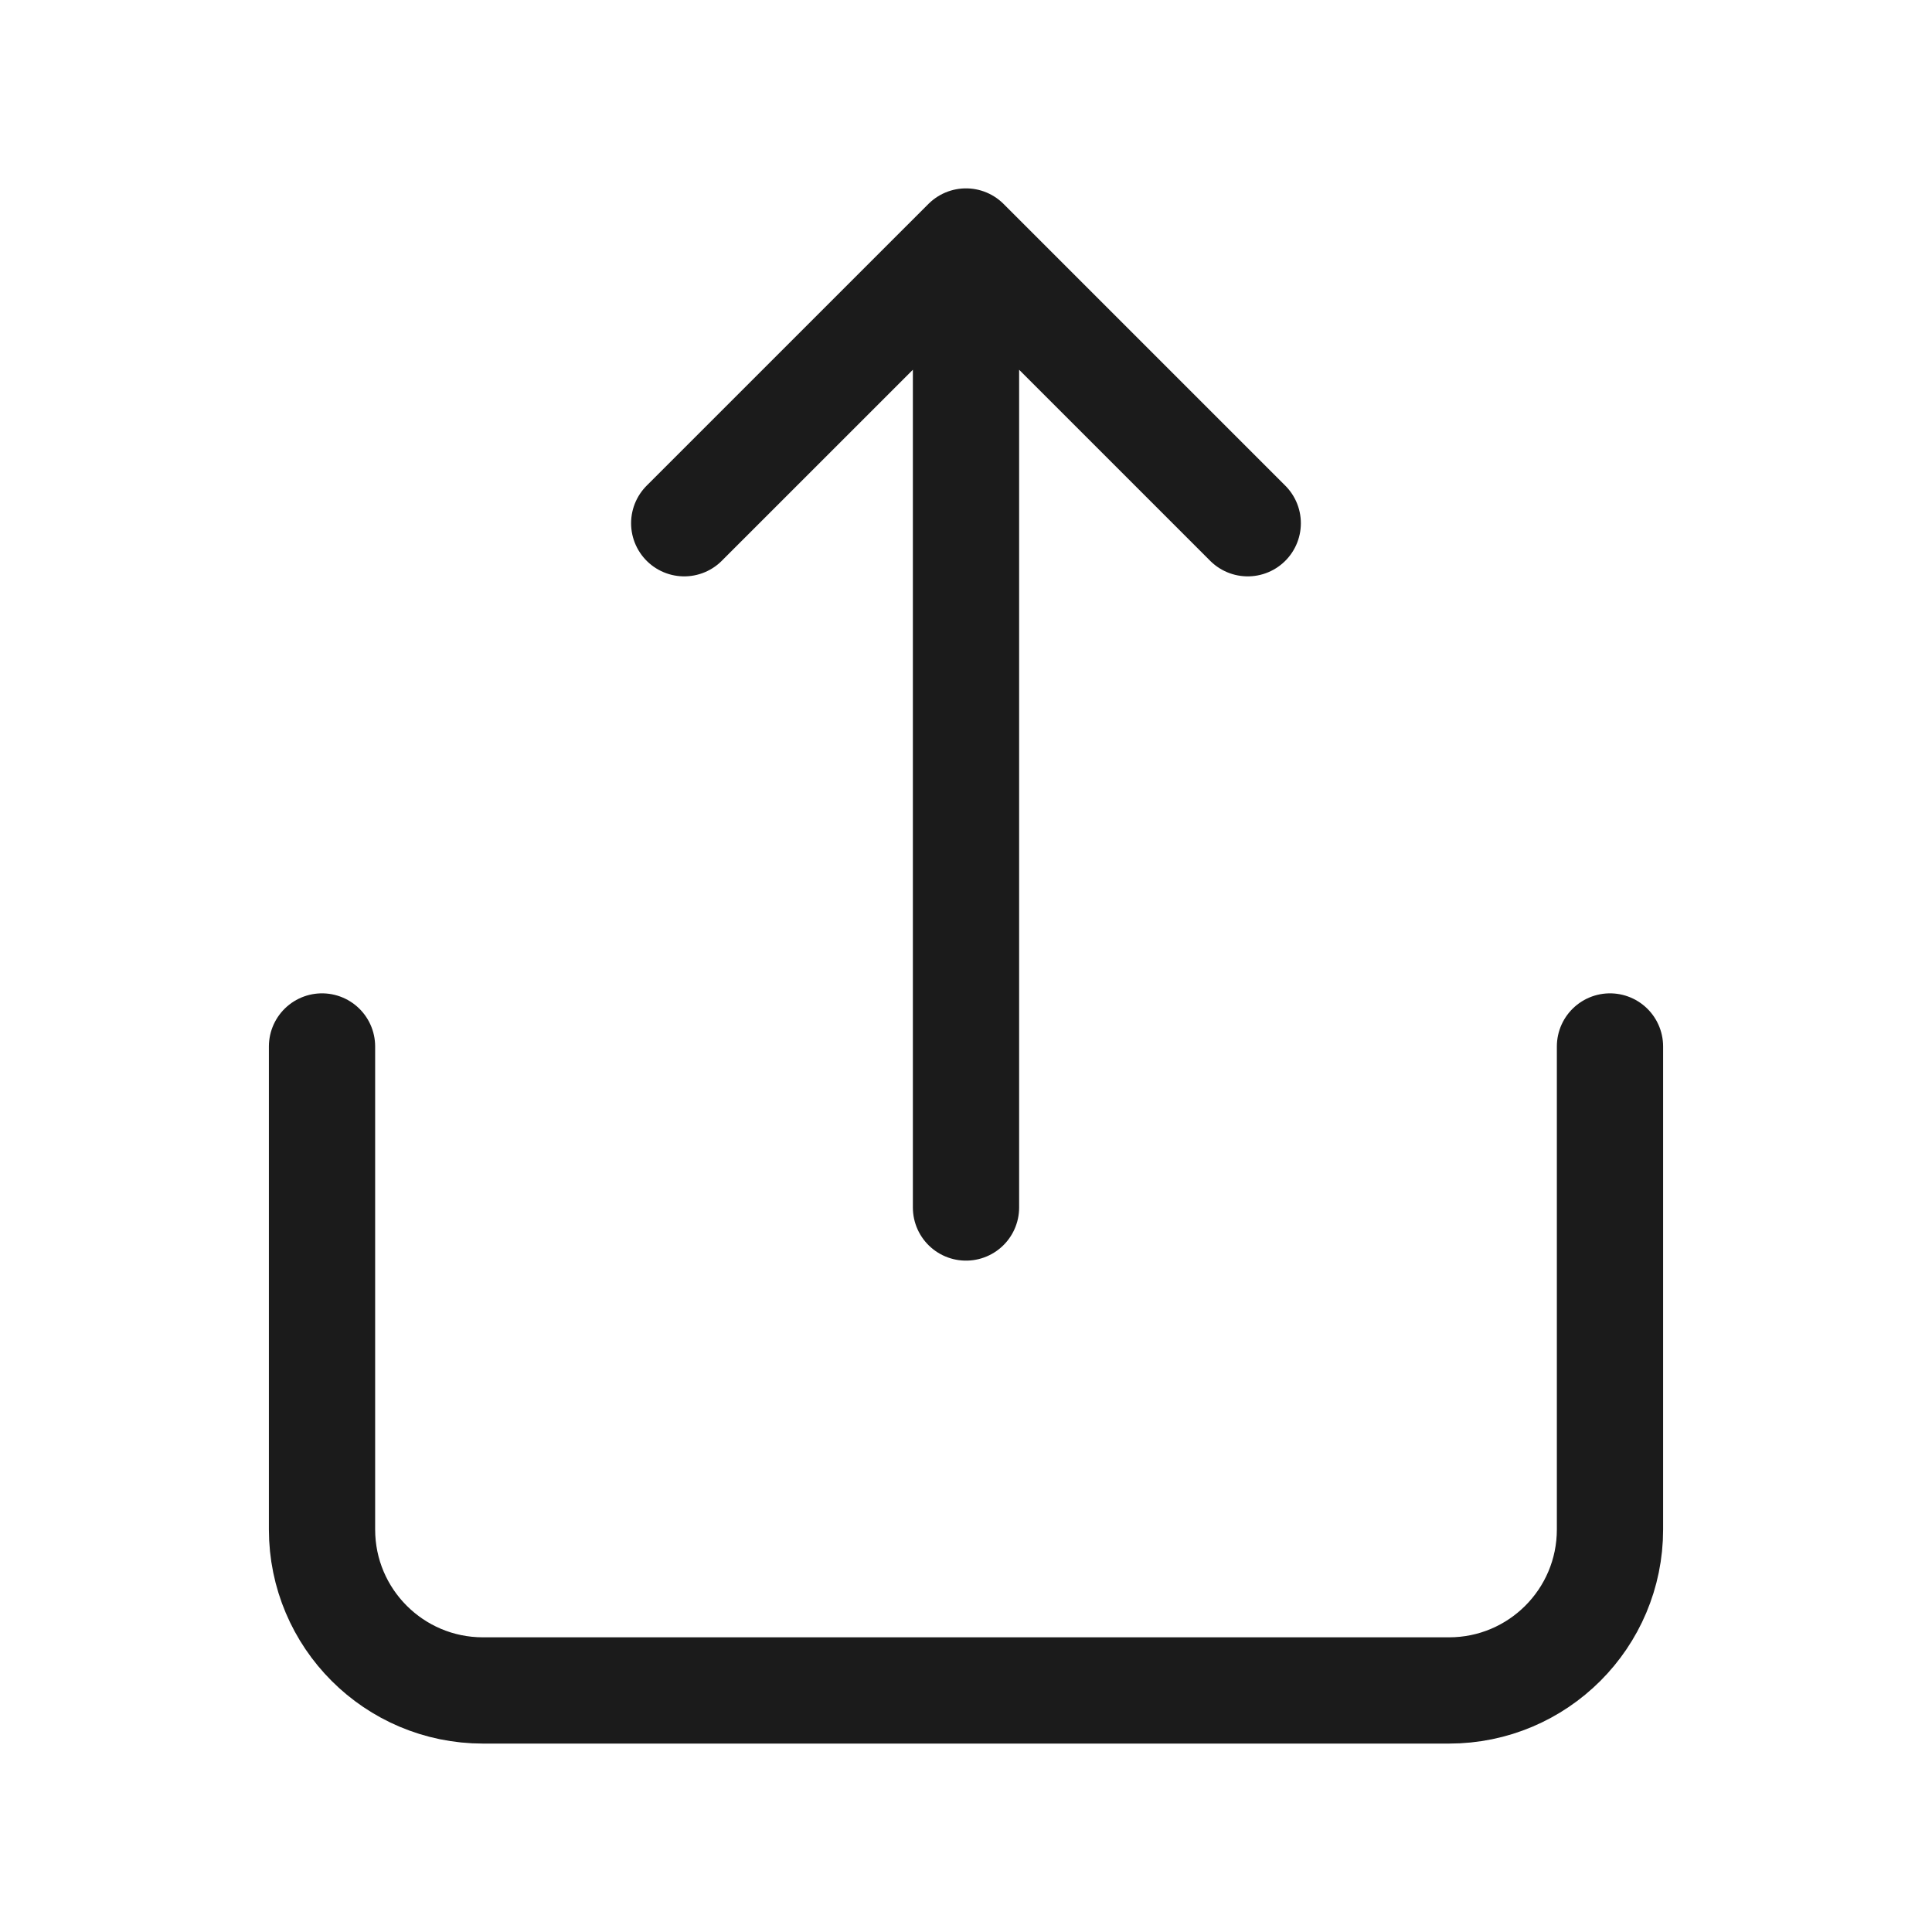 <svg width="40" height="40" viewBox="0 0 40 40" fill="none" xmlns="http://www.w3.org/2000/svg">
<path d="M33.333 21.666V31.666C33.333 33.507 31.841 34.999 30 34.999H10C8.159 34.999 6.667 33.507 6.667 31.666V21.666" stroke="#1B1B1B" stroke-width="2.2" stroke-linecap="round" stroke-linejoin="round"/>
<path d="M20 25V5M20 5L14.166 10.833M20 5L25.833 10.833" stroke="#1B1B1B" stroke-width="2.2" stroke-linecap="round" stroke-linejoin="round"/>
</svg>

